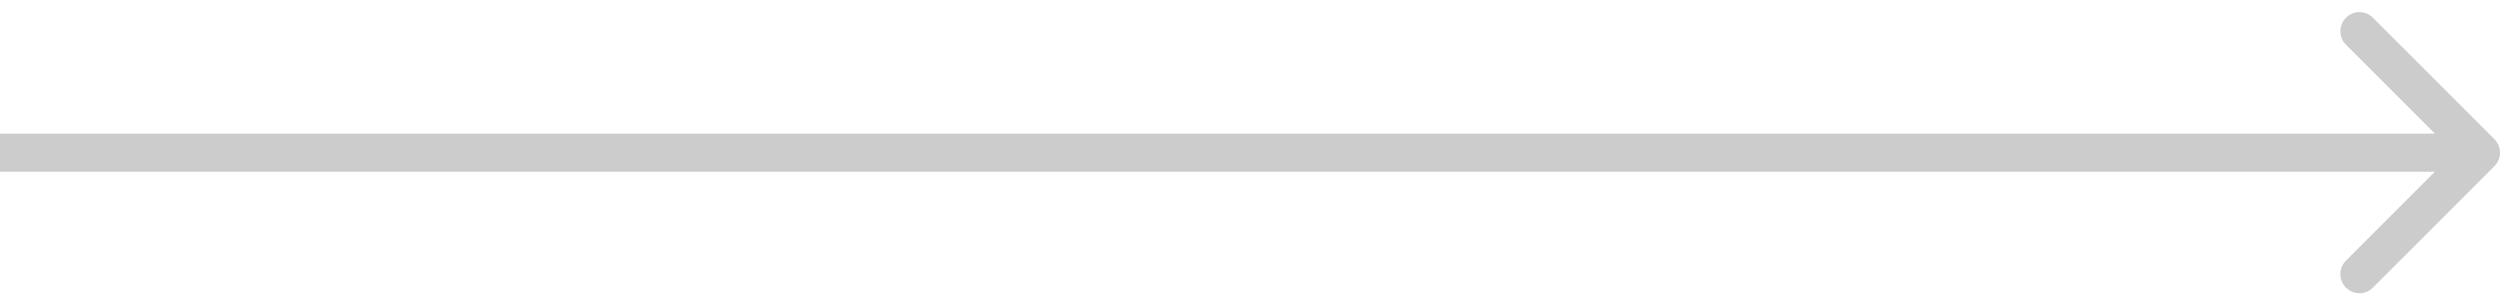 <?xml version="1.0" encoding="UTF-8"?> <svg xmlns="http://www.w3.org/2000/svg" width="131" height="16" viewBox="0 0 131 16" fill="none"> <path opacity="0.2" fill-rule="evenodd" clip-rule="evenodd" d="M124.343 0.929L130.707 7.293C131.098 7.683 131.098 8.317 130.707 8.707L124.343 15.071C123.953 15.462 123.319 15.462 122.929 15.071C122.538 14.681 122.538 14.047 122.929 13.657L127.586 9L-7.31201e-07 9L-5.56355e-07 7L127.586 7L122.929 2.343C122.538 1.953 122.538 1.319 122.929 0.929C123.319 0.538 123.953 0.538 124.343 0.929Z" fill="black"></path> </svg> 